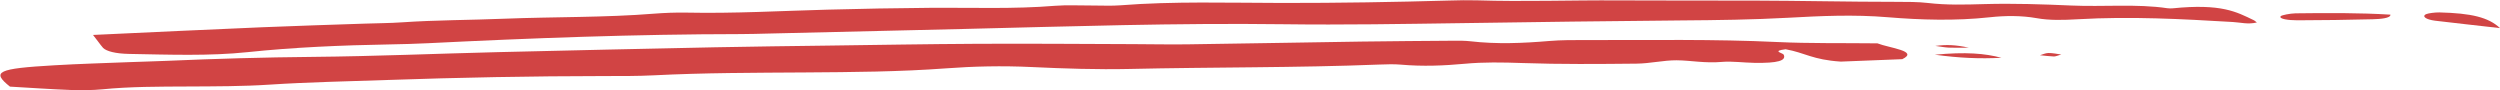 <?xml version="1.0" encoding="utf-8"?>
<svg xmlns="http://www.w3.org/2000/svg" fill="none" height="143" viewBox="0 0 3957 143" width="3957">
<path d="M15.779 137.109C-14.056 113.305 -4.111 108.524 86.258 103.326C125.173 101.04 165.385 99.896 205.165 98.337C225.055 97.505 244.945 97.194 264.834 96.258C341.367 92.932 417.468 90.749 495.73 90.021C593.017 89.086 690.305 84.928 787.592 82.537C902.175 79.731 1016.76 77.236 1131.77 74.845C1191.88 73.598 1252.41 72.974 1312.51 72.143C1389.91 71.103 1467.31 69.752 1544.7 69.336C1627.72 68.92 1710.74 69.544 1794.19 69.856C1822.73 69.96 1851.7 70.584 1880.24 70.168C1971.9 68.92 2063.14 67.153 2154.8 65.802C2203.66 65.075 2252.52 64.867 2301.38 64.451C2310.03 64.347 2319.54 64.451 2326.9 65.282C2369.27 70.168 2410.35 68.401 2452.29 64.867C2470.88 63.307 2492.07 63.307 2511.96 63.411C2612.27 63.619 2713.02 61.748 2813.33 66.53C2863.49 68.92 2916.24 67.985 2971.59 68.609C2990.61 76.093 3037.74 80.666 3010.93 93.659C2978.5 94.907 2945.21 96.258 2913.65 97.505C2868.68 94.595 2857.44 83.577 2826.3 77.964C2803.39 80.77 2821.98 83.785 2823.28 86.591C2827.6 96.05 2813.76 100.104 2777.01 99.48C2759.72 99.168 2740.69 96.674 2726.42 97.921C2697.88 100.416 2677.13 95.634 2653.78 95.427C2633.03 95.323 2611.84 100.52 2590.22 100.728C2530.12 101.351 2469.15 101.871 2410.35 99.792C2377.48 98.649 2348.51 98.129 2318.25 100.936C2285.39 103.95 2252.09 105.405 2217.07 102.287C2207.12 101.351 2194.15 101.767 2182.91 102.183C2051.9 107.38 1919.15 106.133 1787.71 109.147C1737.12 110.291 1683.93 108.524 1633.34 106.133C1585.78 103.846 1540.38 104.989 1497.14 108.212C1424.07 113.617 1349.27 114.137 1274.89 114.656C1194.47 115.176 1114.05 115.176 1034.49 119.23C1009.41 120.477 983.032 120.373 957.089 120.373C841.641 120.477 727.058 122.66 612.907 126.61C550.643 128.793 487.947 129.936 426.116 133.99C385.039 136.693 340.503 136.693 297.696 136.901C251.431 137.109 206.03 137.005 161.926 141.37C147.225 142.825 127.768 143.033 111.769 142.41C80.637 141.266 50.37 139.083 15.779 137.109Z" fill="#D14444"/>
<path d="M147.225 55.303C241.486 50.938 327.963 46.78 414.874 43.142C468.49 40.855 522.971 39.296 576.587 37.425C596.477 36.697 617.231 36.697 636.256 35.346C689.44 31.708 744.353 31.812 797.97 29.629C876.664 26.511 958.386 27.862 1035.35 21.625C1051.35 20.378 1069.51 19.65 1086.37 19.962C1162.04 21.521 1235.55 17.259 1309.49 15.285C1363.97 13.829 1418.45 12.79 1472.93 12.374C1538.65 11.854 1604.81 14.557 1670.1 9.152C1688.26 7.697 1709.88 8.84 1730.2 8.736C1744.47 8.736 1760.03 9.464 1773.01 8.424C1857.32 1.772 1944.23 4.578 2029.84 4.682C2118.92 4.786 2206.69 3.331 2294.47 0.836C2308.73 0.42 2323.44 0.109 2337.7 0.524C2412.51 2.915 2486.88 0.109 2561.68 0.628C2633.46 1.044 2705.23 0.732 2776.58 0.94C2850.95 1.148 2925.32 2.915 3000.12 2.915C3017.42 2.915 3036.44 2.915 3051.15 4.682C3081.41 8.216 3109.52 7.385 3141.95 6.449C3186.48 5.202 3233.61 6.761 3278.15 8.736C3328.74 11.023 3382.36 5.826 3430.35 12.998C3432.51 13.31 3436.4 13.414 3438.57 13.206C3516.4 5.306 3540.18 19.027 3566.55 31.604C3569.15 32.747 3570.01 34.099 3572.17 35.554C3558.34 38.984 3546.66 35.554 3534.12 34.826C3453.27 30.045 3372.41 25.679 3288.96 30.461C3265.61 31.812 3243.99 32.436 3223.24 28.694C3199.89 24.536 3173.94 24.64 3149.3 27.342C3095.25 33.267 3039.47 31.5 2988.88 27.342C2933.54 22.665 2880.35 25.367 2831.06 28.07C2773.98 31.188 2718.21 31.916 2660.7 32.332C2545.68 33.267 2430.67 34.93 2315.65 36.593C2220.96 37.945 2126.7 39.608 2031.57 38.36C1861.65 36.178 1693.88 41.791 1525.25 45.844C1421.91 48.339 1319 50.73 1215.66 53.121C1201.39 53.432 1187.12 53.952 1172.42 53.952C1005.08 54.16 840.776 60.293 677.333 68.401C657.876 69.336 637.554 69.96 617.664 70.272C539.834 71.623 464.166 74.949 391.957 82.537C331.422 88.878 267.429 86.487 204.3 85.344C182.248 84.928 168.412 80.978 163.223 75.885C158.034 69.96 154.143 63.827 147.225 55.303Z" fill="#D14444"/>
<path d="M3783.61 23.184C3784.04 28.797 3768.05 30.149 3755.51 30.461C3715.73 31.5 3675.95 32.02 3636.17 32.124C3621.9 32.124 3606.76 29.941 3609.79 25.783C3611.09 23.912 3624.92 21.313 3633.14 21.105C3683.73 20.482 3734.32 20.17 3783.61 23.184Z" fill="#D14444"/>
<path d="M3957 44.494C3915.06 39.712 3884.36 36.386 3854.09 32.748C3847.17 31.916 3841.12 29.941 3838.96 28.174C3836.36 26.407 3836.36 23.913 3840.26 22.353C3843.71 20.898 3854.09 19.547 3861.01 19.651C3911.6 20.898 3938.84 27.343 3957 44.494Z" fill="#D14444"/>
<path d="M3167.89 91.476C3132.87 93.243 3101.74 91.892 3062.39 86.591C3111.25 81.913 3141.95 84.512 3167.89 91.476Z" fill="#D14444"/>
<path d="M3116.44 75.469C3097.84 75.469 3090.49 75.781 3084.01 75.365C3077.09 74.949 3071.04 73.702 3063.25 72.663C3081.41 70.376 3094.82 70.895 3116.44 75.469Z" fill="#D14444"/>
<path d="M3262.58 86.28C3257.4 87.735 3253.5 89.502 3250.91 89.398C3243.56 89.086 3236.21 88.151 3228.86 87.423C3233.18 86.176 3237.51 83.993 3242.26 83.889C3248.75 83.785 3255.67 85.344 3262.58 86.28Z" fill="#D14444"/>
</svg>